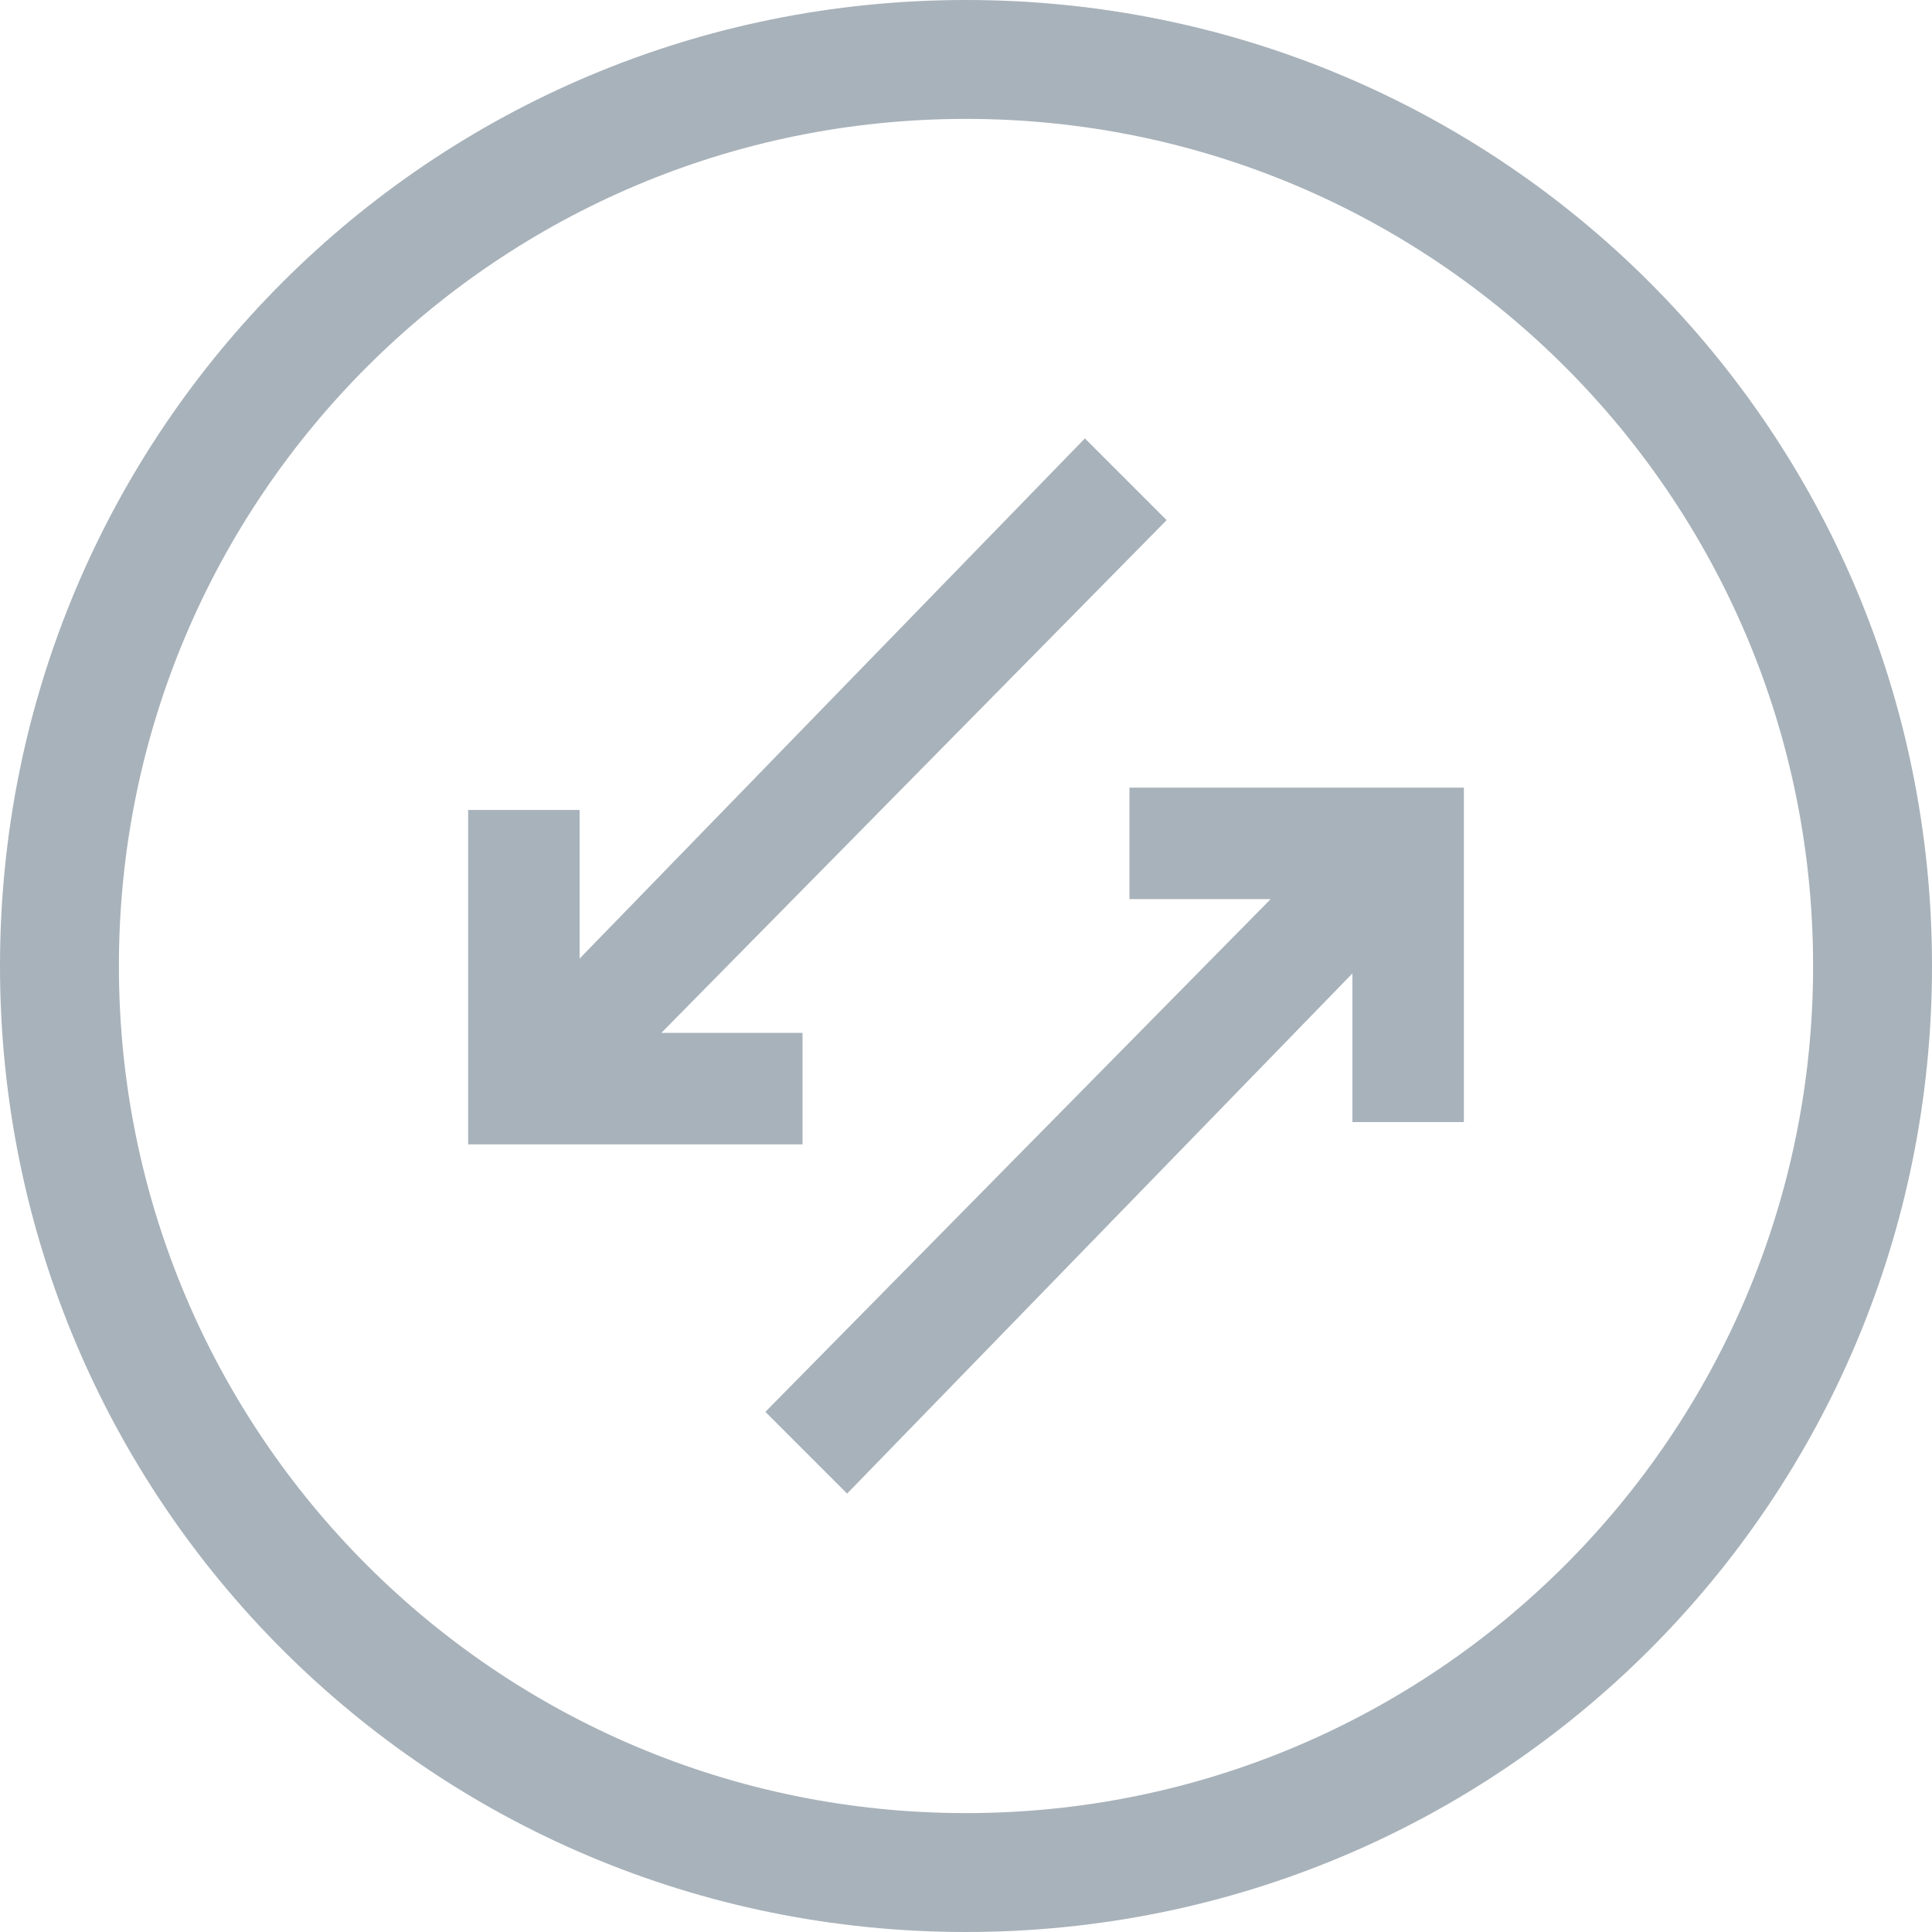 <?xml version="1.0" encoding="utf-8"?>
<!-- Generator: Adobe Illustrator 23.0.1, SVG Export Plug-In . SVG Version: 6.00 Build 0)  -->
<svg version="1.1" id="Layer_1" xmlns="http://www.w3.org/2000/svg" xmlns:xlink="http://www.w3.org/1999/xlink" x="0px" y="0px"
	 viewBox="0 0 26 26" style="enable-background:new 0 0 26 26;" xml:space="preserve">
<style type="text/css">
	.st0{fill:#A8B2BA;}
</style>
<g>
	<path class="st0" d="M13,0C5.8,0,0,5.8,0,13s5.8,13,13,13s13-5.8,13-13S20.2,0,13,0z M13,24.4C6.7,24.4,1.6,19.3,1.6,13
		S6.7,1.6,13,1.6S24.4,6.7,24.4,13S19.3,24.4,13,24.4z"/>
</g>
<g>
	<polygon class="st0" points="10.8,13.9 8.9,13.9 15.7,7 14.6,5.9 7.8,12.9 7.8,10.9 6.3,10.9 6.3,15.4 10.8,15.4 	"/>
	<polygon class="st0" points="15.2,10.6 15.2,12.1 17.1,12.1 10.3,19 11.4,20.1 18.2,13.1 18.2,15.1 19.7,15.1 19.7,10.6 	"/>
</g>
</svg>
